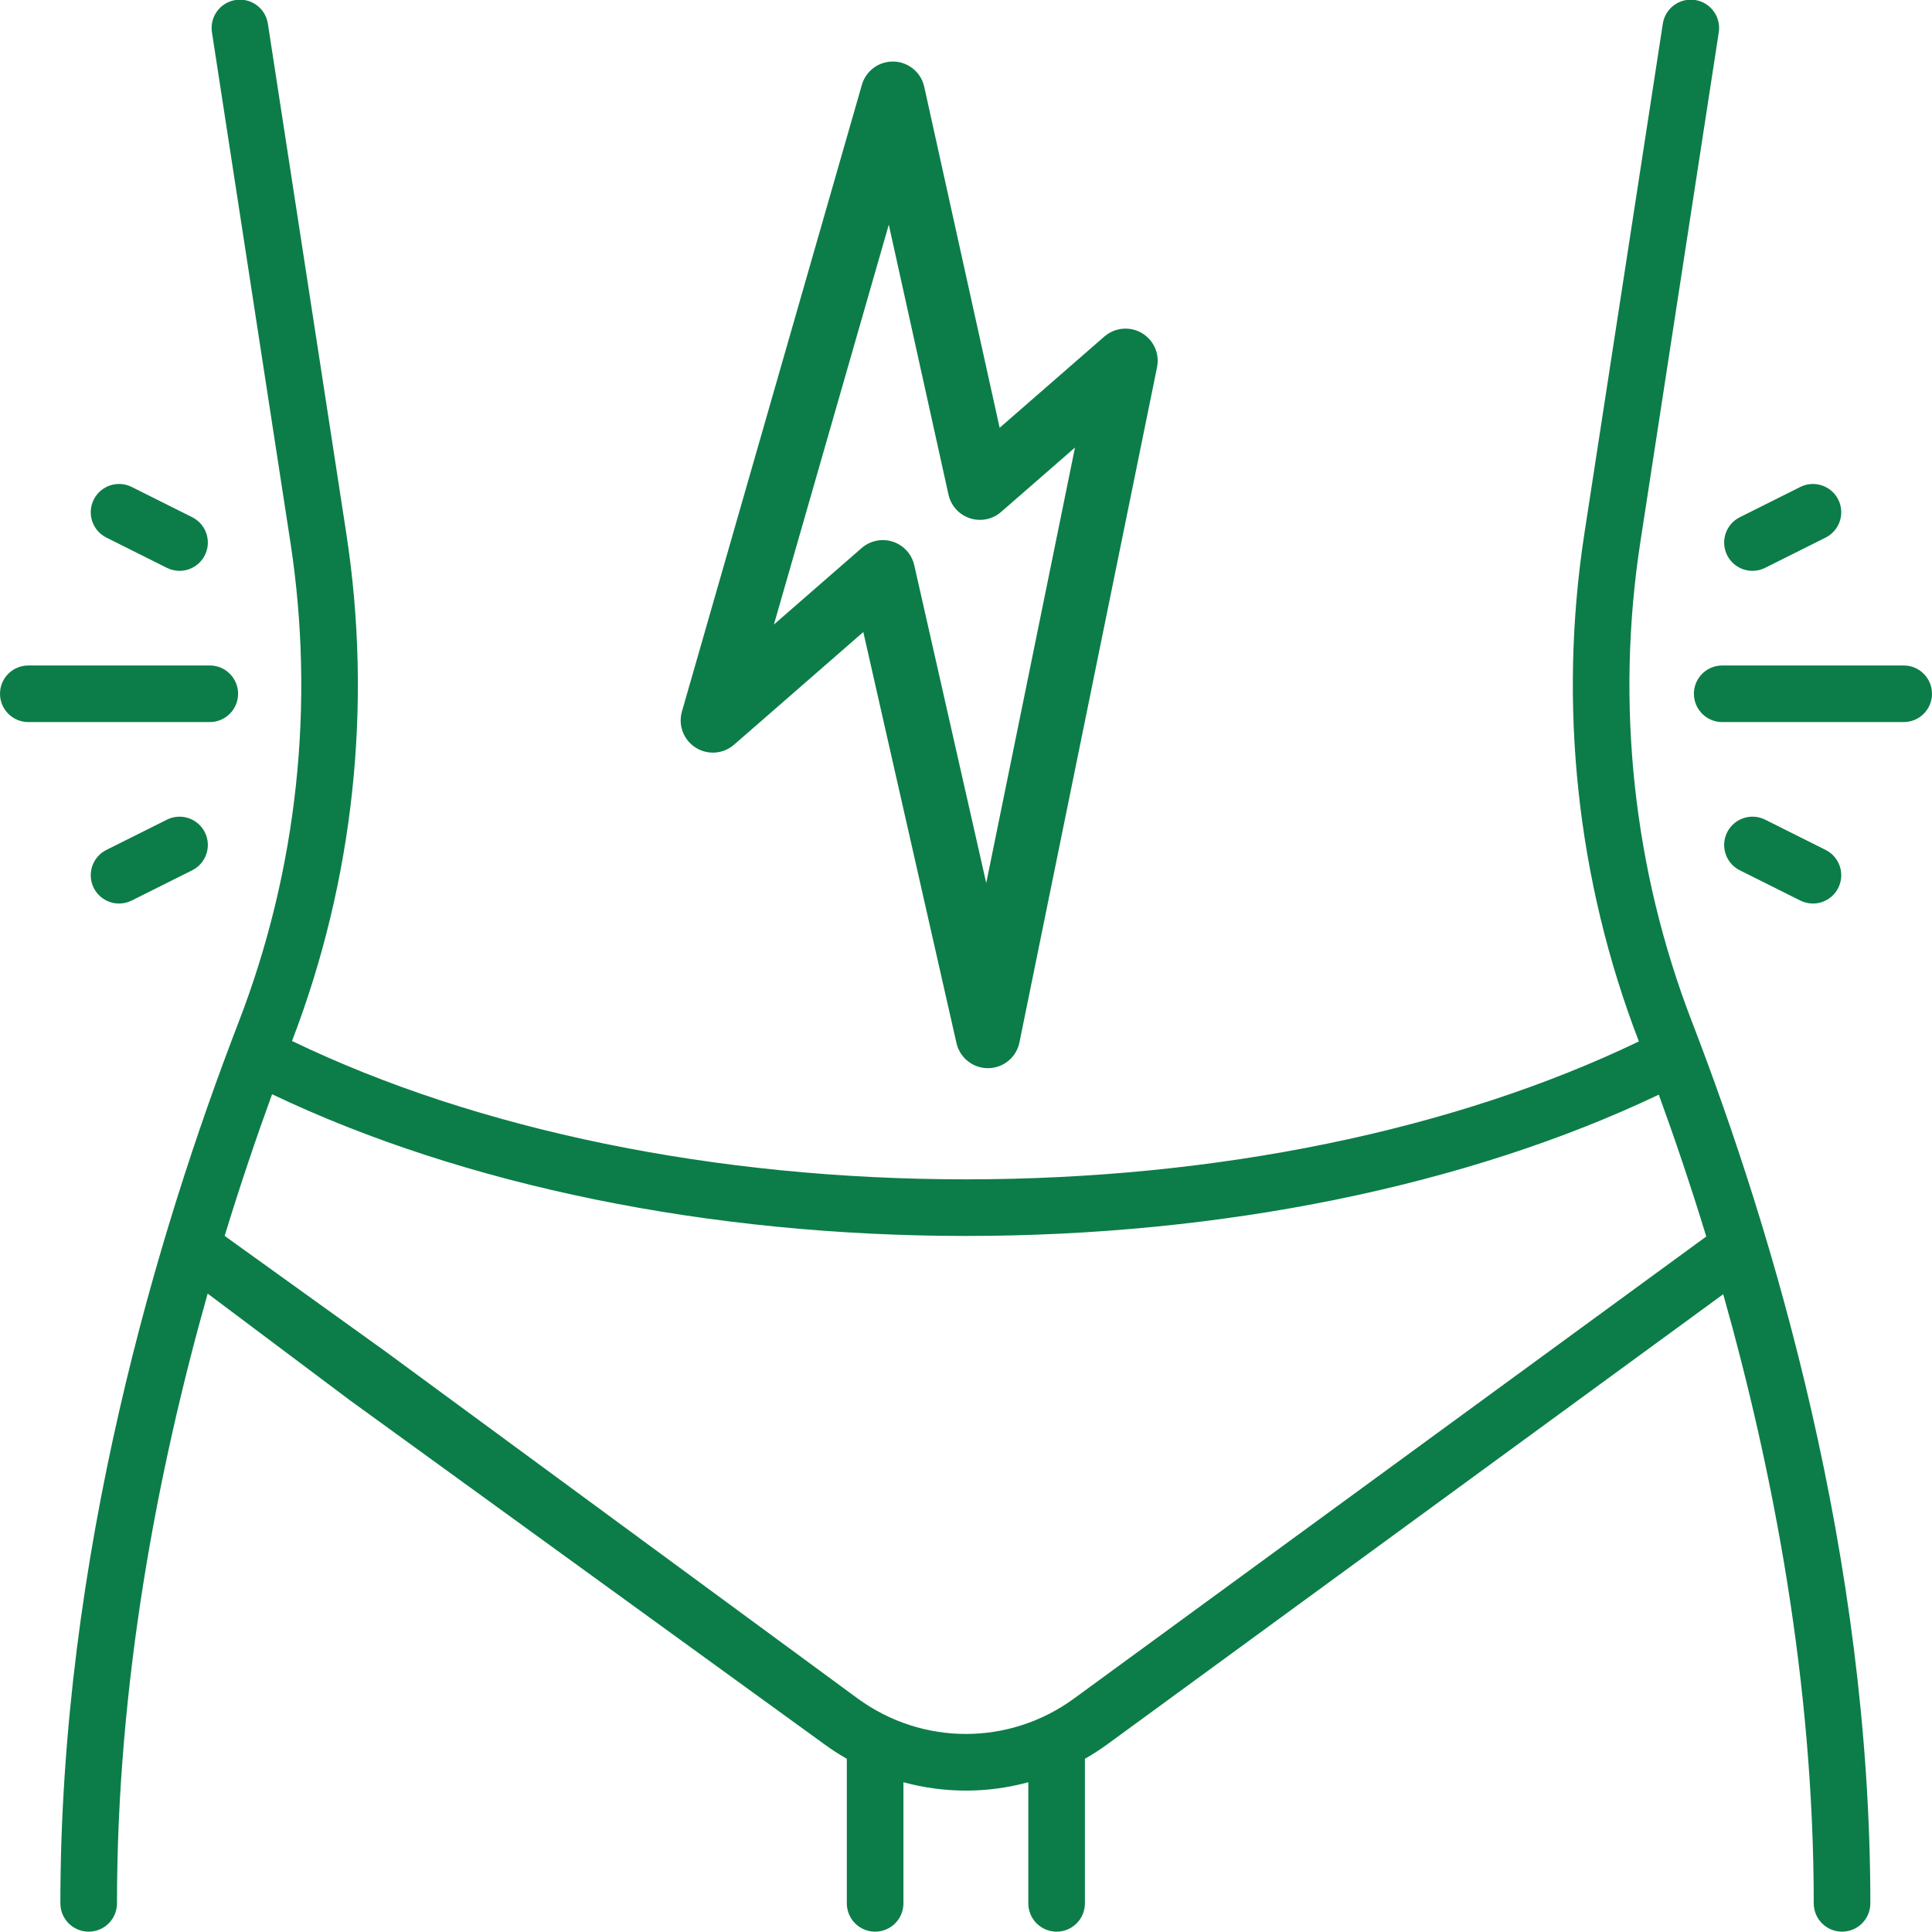 <?xml version="1.0" encoding="UTF-8"?> <svg xmlns="http://www.w3.org/2000/svg" width="80" height="80" viewBox="0 0 80 80" fill="none"><g clip-path="url(#clip0_848_1444)"><path d="M67.924 22.443L71.171 1.336C71.269 0.697 70.83 0.098 70.191 -8.78908e-05C69.551 -0.099 68.953 0.34 68.854 0.98L65.607 22.086C64.516 29.18 65.295 36.454 67.862 43.123C60.206 46.808 50.342 48.834 39.995 48.834C29.631 48.834 19.752 46.802 12.092 43.105C14.652 36.441 15.43 29.174 14.339 22.086L11.092 0.98C10.994 0.34 10.397 -0.099 9.756 -0C9.116 0.098 8.678 0.696 8.776 1.336L12.023 22.443C13.054 29.145 12.315 36.015 9.886 42.312C6.516 51.046 2.5 64.469 2.5 78.814C2.5 79.461 3.024 79.986 3.672 79.986C4.319 79.986 4.844 79.461 4.844 78.814C4.844 69.687 6.518 60.926 8.599 53.565L14.494 57.986C14.494 57.986 14.637 57.788 14.817 57.536C14.817 57.536 15 57.279 15.231 56.96C15.629 56.451 15.439 56.695 15.994 55.986L9.302 51.176C9.944 49.076 10.61 47.113 11.266 45.31C19.212 49.098 29.373 51.178 39.995 51.178C50.6 51.178 60.747 49.105 68.687 45.328C69.344 47.133 70.01 49.099 70.653 51.201L44.476 70.33C41.796 72.289 38.194 72.289 35.513 70.33L15.994 55.986C15.231 56.96 15.611 56.466 15.231 56.96C14.849 57.483 14.767 57.606 14.494 57.986L34.13 72.222C34.433 72.444 34.746 72.645 35.065 72.828V78.814C35.065 79.461 35.59 79.986 36.237 79.986C36.884 79.986 37.409 79.461 37.409 78.814V73.799C38.256 74.029 39.125 74.145 39.995 74.145C40.864 74.145 41.733 74.029 42.58 73.799V78.814C42.58 79.461 43.105 79.986 43.752 79.986C44.399 79.986 44.924 79.461 44.924 78.814V72.828C45.243 72.645 45.556 72.444 45.859 72.223L71.355 53.591C73.432 60.947 75.103 69.697 75.103 78.814C75.103 79.461 75.628 79.986 76.275 79.986C76.922 79.986 77.447 79.461 77.447 78.814C77.447 64.469 73.43 51.046 70.061 42.312C67.631 36.015 66.892 29.145 67.924 22.443Z" fill="#0C7D48"></path><path d="M9.859 28.727C9.859 28.08 9.334 27.556 8.687 27.556H1.172C0.525 27.556 0 28.08 0 28.727C0 29.375 0.525 29.899 1.172 29.899H8.687C9.334 29.899 9.859 29.375 9.859 28.727Z" fill="#0C7D48"></path><path d="M4.405 22.26L6.91 23.513C7.079 23.597 7.257 23.637 7.434 23.637C7.863 23.637 8.277 23.399 8.483 22.989C8.772 22.41 8.537 21.706 7.959 21.417L5.454 20.164C4.875 19.874 4.171 20.109 3.881 20.688C3.592 21.267 3.827 21.971 4.405 22.26Z" fill="#0C7D48"></path><path d="M6.91 33.941L4.405 35.193C3.827 35.482 3.592 36.186 3.881 36.765C4.087 37.176 4.5 37.413 4.93 37.413C5.107 37.413 5.285 37.373 5.454 37.289L7.959 36.037C8.537 35.747 8.772 35.044 8.483 34.465C8.193 33.886 7.49 33.651 6.91 33.941Z" fill="#0C7D48"></path><path d="M78.828 27.556H71.313C70.666 27.556 70.141 28.08 70.141 28.727C70.141 29.375 70.666 29.899 71.313 29.899H78.828C79.475 29.899 80 29.375 80 28.727C80 28.08 79.475 27.556 78.828 27.556Z" fill="#0C7D48"></path><path d="M74.546 37.289C74.715 37.373 74.894 37.413 75.07 37.413C75.499 37.413 75.913 37.176 76.119 36.765C76.408 36.186 76.173 35.482 75.594 35.193L73.09 33.94C72.511 33.651 71.807 33.886 71.517 34.465C71.228 35.043 71.463 35.747 72.041 36.037L74.546 37.289Z" fill="#0C7D48"></path><path d="M72.566 23.637C72.743 23.637 72.921 23.597 73.09 23.513L75.594 22.261C76.173 21.971 76.408 21.267 76.119 20.688C75.829 20.11 75.125 19.875 74.546 20.164L72.041 21.417C71.463 21.706 71.228 22.41 71.517 22.989C71.723 23.4 72.136 23.637 72.566 23.637Z" fill="#0C7D48"></path><path d="M45.73 13.934L41.393 17.714L38.271 3.595C38.113 2.876 37.402 2.421 36.683 2.579C36.205 2.684 35.823 3.043 35.688 3.514L28.237 29.463C28.074 30.031 28.304 30.639 28.803 30.956C29.301 31.273 29.949 31.225 30.395 30.837L35.748 26.171L39.606 43.194C39.77 43.912 40.484 44.361 41.202 44.198C41.713 44.082 42.108 43.678 42.213 43.164L47.911 15.205C48.058 14.483 47.592 13.78 46.87 13.633C46.464 13.551 46.043 13.662 45.73 13.934ZM40.838 36.563L37.857 23.402C37.694 22.684 36.98 22.234 36.262 22.397C36.046 22.446 35.845 22.548 35.678 22.694L32.046 25.86L36.803 9.303L39.276 20.487C39.438 21.205 40.152 21.656 40.87 21.494C41.085 21.445 41.285 21.345 41.451 21.2L44.513 18.532L40.838 36.563Z" fill="#0C7D48"></path></g><defs><clipPath id="clip0_848_1444"><rect width="80" height="80" fill="white"></rect></clipPath></defs></svg> 